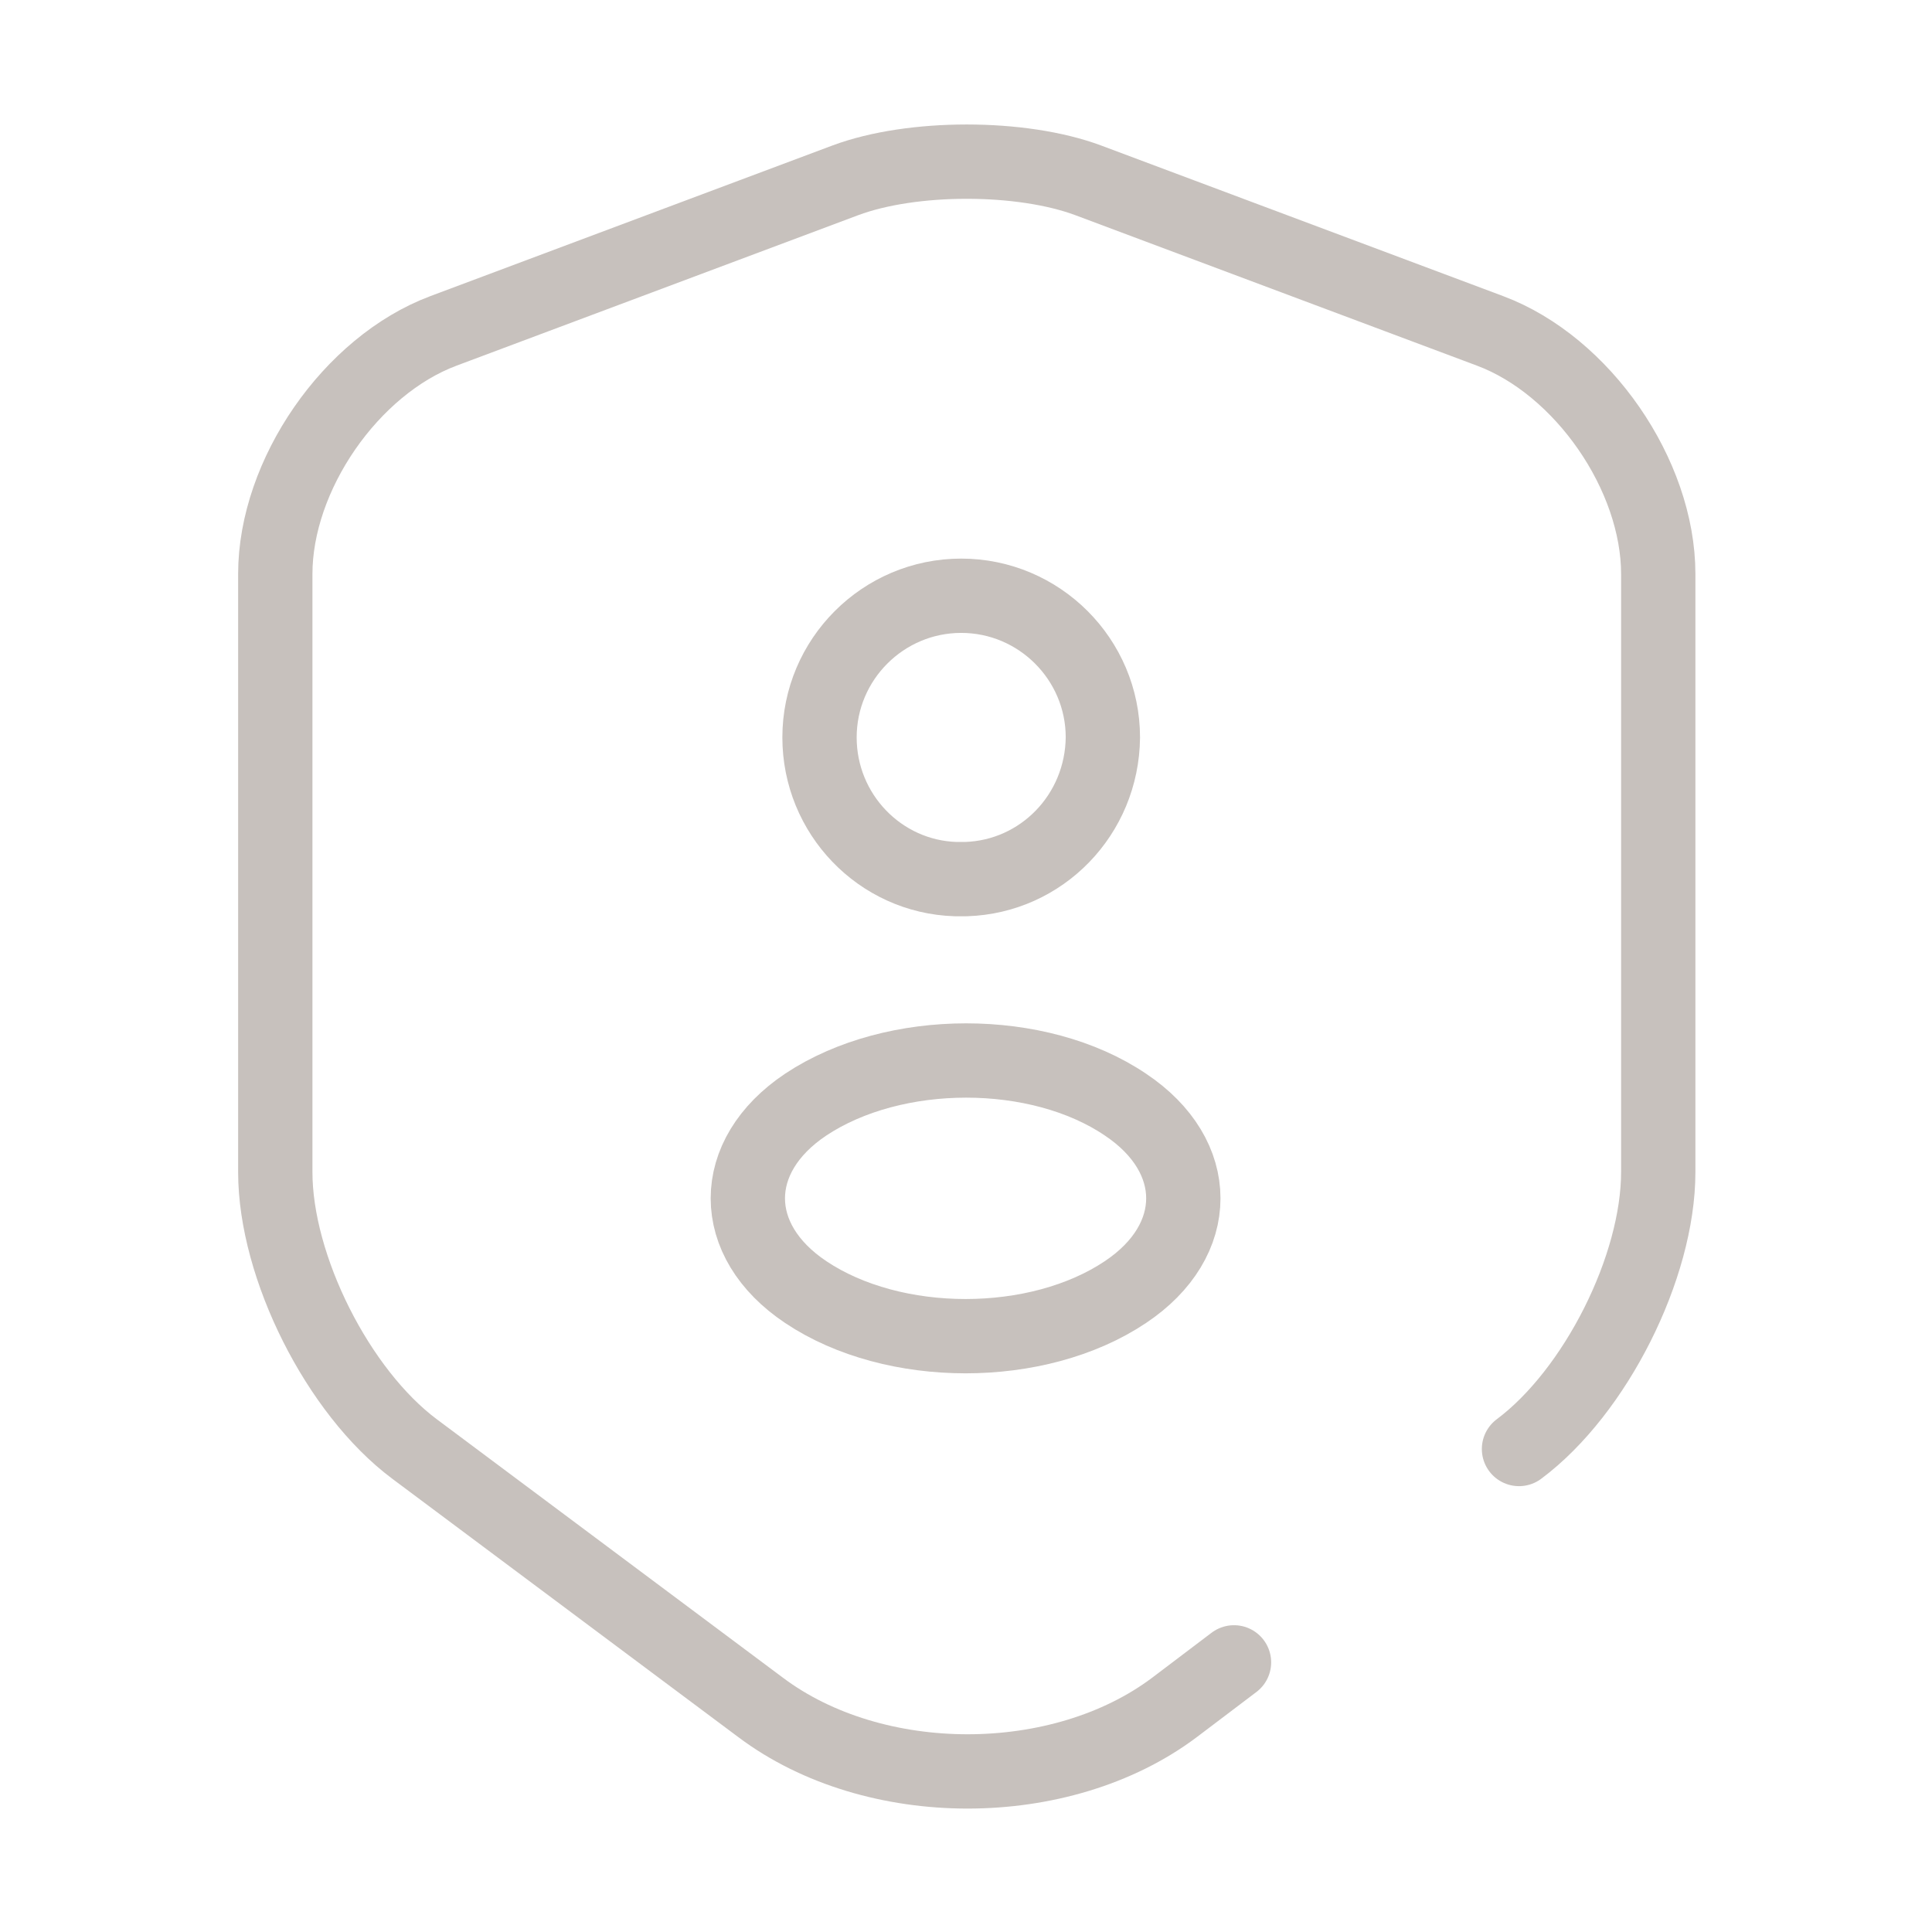 <?xml version="1.0" encoding="UTF-8"?>
<svg xmlns="http://www.w3.org/2000/svg" width="39" height="39" viewBox="0 0 39 39" fill="none">
  <g clip-path="url(#clip0_156_10451)">
    <mask id="mask0_156_10451" style="mask-type:luminance" maskUnits="userSpaceOnUse" x="0" y="0" width="39" height="39">
      <path d="M39 0H0V39H39V0Z" fill="white"></path>
    </mask>
    <g mask="url(#mask0_156_10451)">
      <path d="M30.663 29.25C32.207 28.097 33.474 25.578 33.474 23.66V11.587C33.474 9.588 31.947 7.378 30.078 6.679L21.969 3.641C20.62 3.137 18.41 3.137 17.062 3.641L8.953 6.679C7.084 7.378 5.557 9.588 5.557 11.587V23.66C5.557 25.578 6.824 28.097 8.368 29.25L15.355 34.467C17.647 36.189 21.417 36.189 23.708 34.467L24.91 33.557" stroke="#C7C1BD" stroke-width="1.5" stroke-linecap="round" stroke-linejoin="round"></path>
      <path d="M19.5 17.746C19.436 17.746 19.354 17.746 19.289 17.746C17.762 17.697 16.543 16.43 16.543 14.886C16.543 13.31 17.827 12.026 19.403 12.026C20.979 12.026 22.263 13.31 22.263 14.886C22.247 16.446 21.028 17.697 19.5 17.746Z" stroke="#C7C1BD" stroke-width="1.5" stroke-linecap="round" stroke-linejoin="round"></path>
      <path d="M16.266 22.297C14.706 23.337 14.706 25.043 16.266 26.083C18.037 27.269 20.946 27.269 22.717 26.083C24.277 25.043 24.277 23.337 22.717 22.297C20.962 21.111 18.053 21.111 16.266 22.297Z" stroke="#C7C1BD" stroke-width="1.5" stroke-linecap="round" stroke-linejoin="round"></path>
    </g>
  </g>
  <defs>
    <clipPath id="clip0_156_10451">
      <rect width="39" height="39" fill="white"></rect>
    </clipPath>
  </defs>
</svg>
